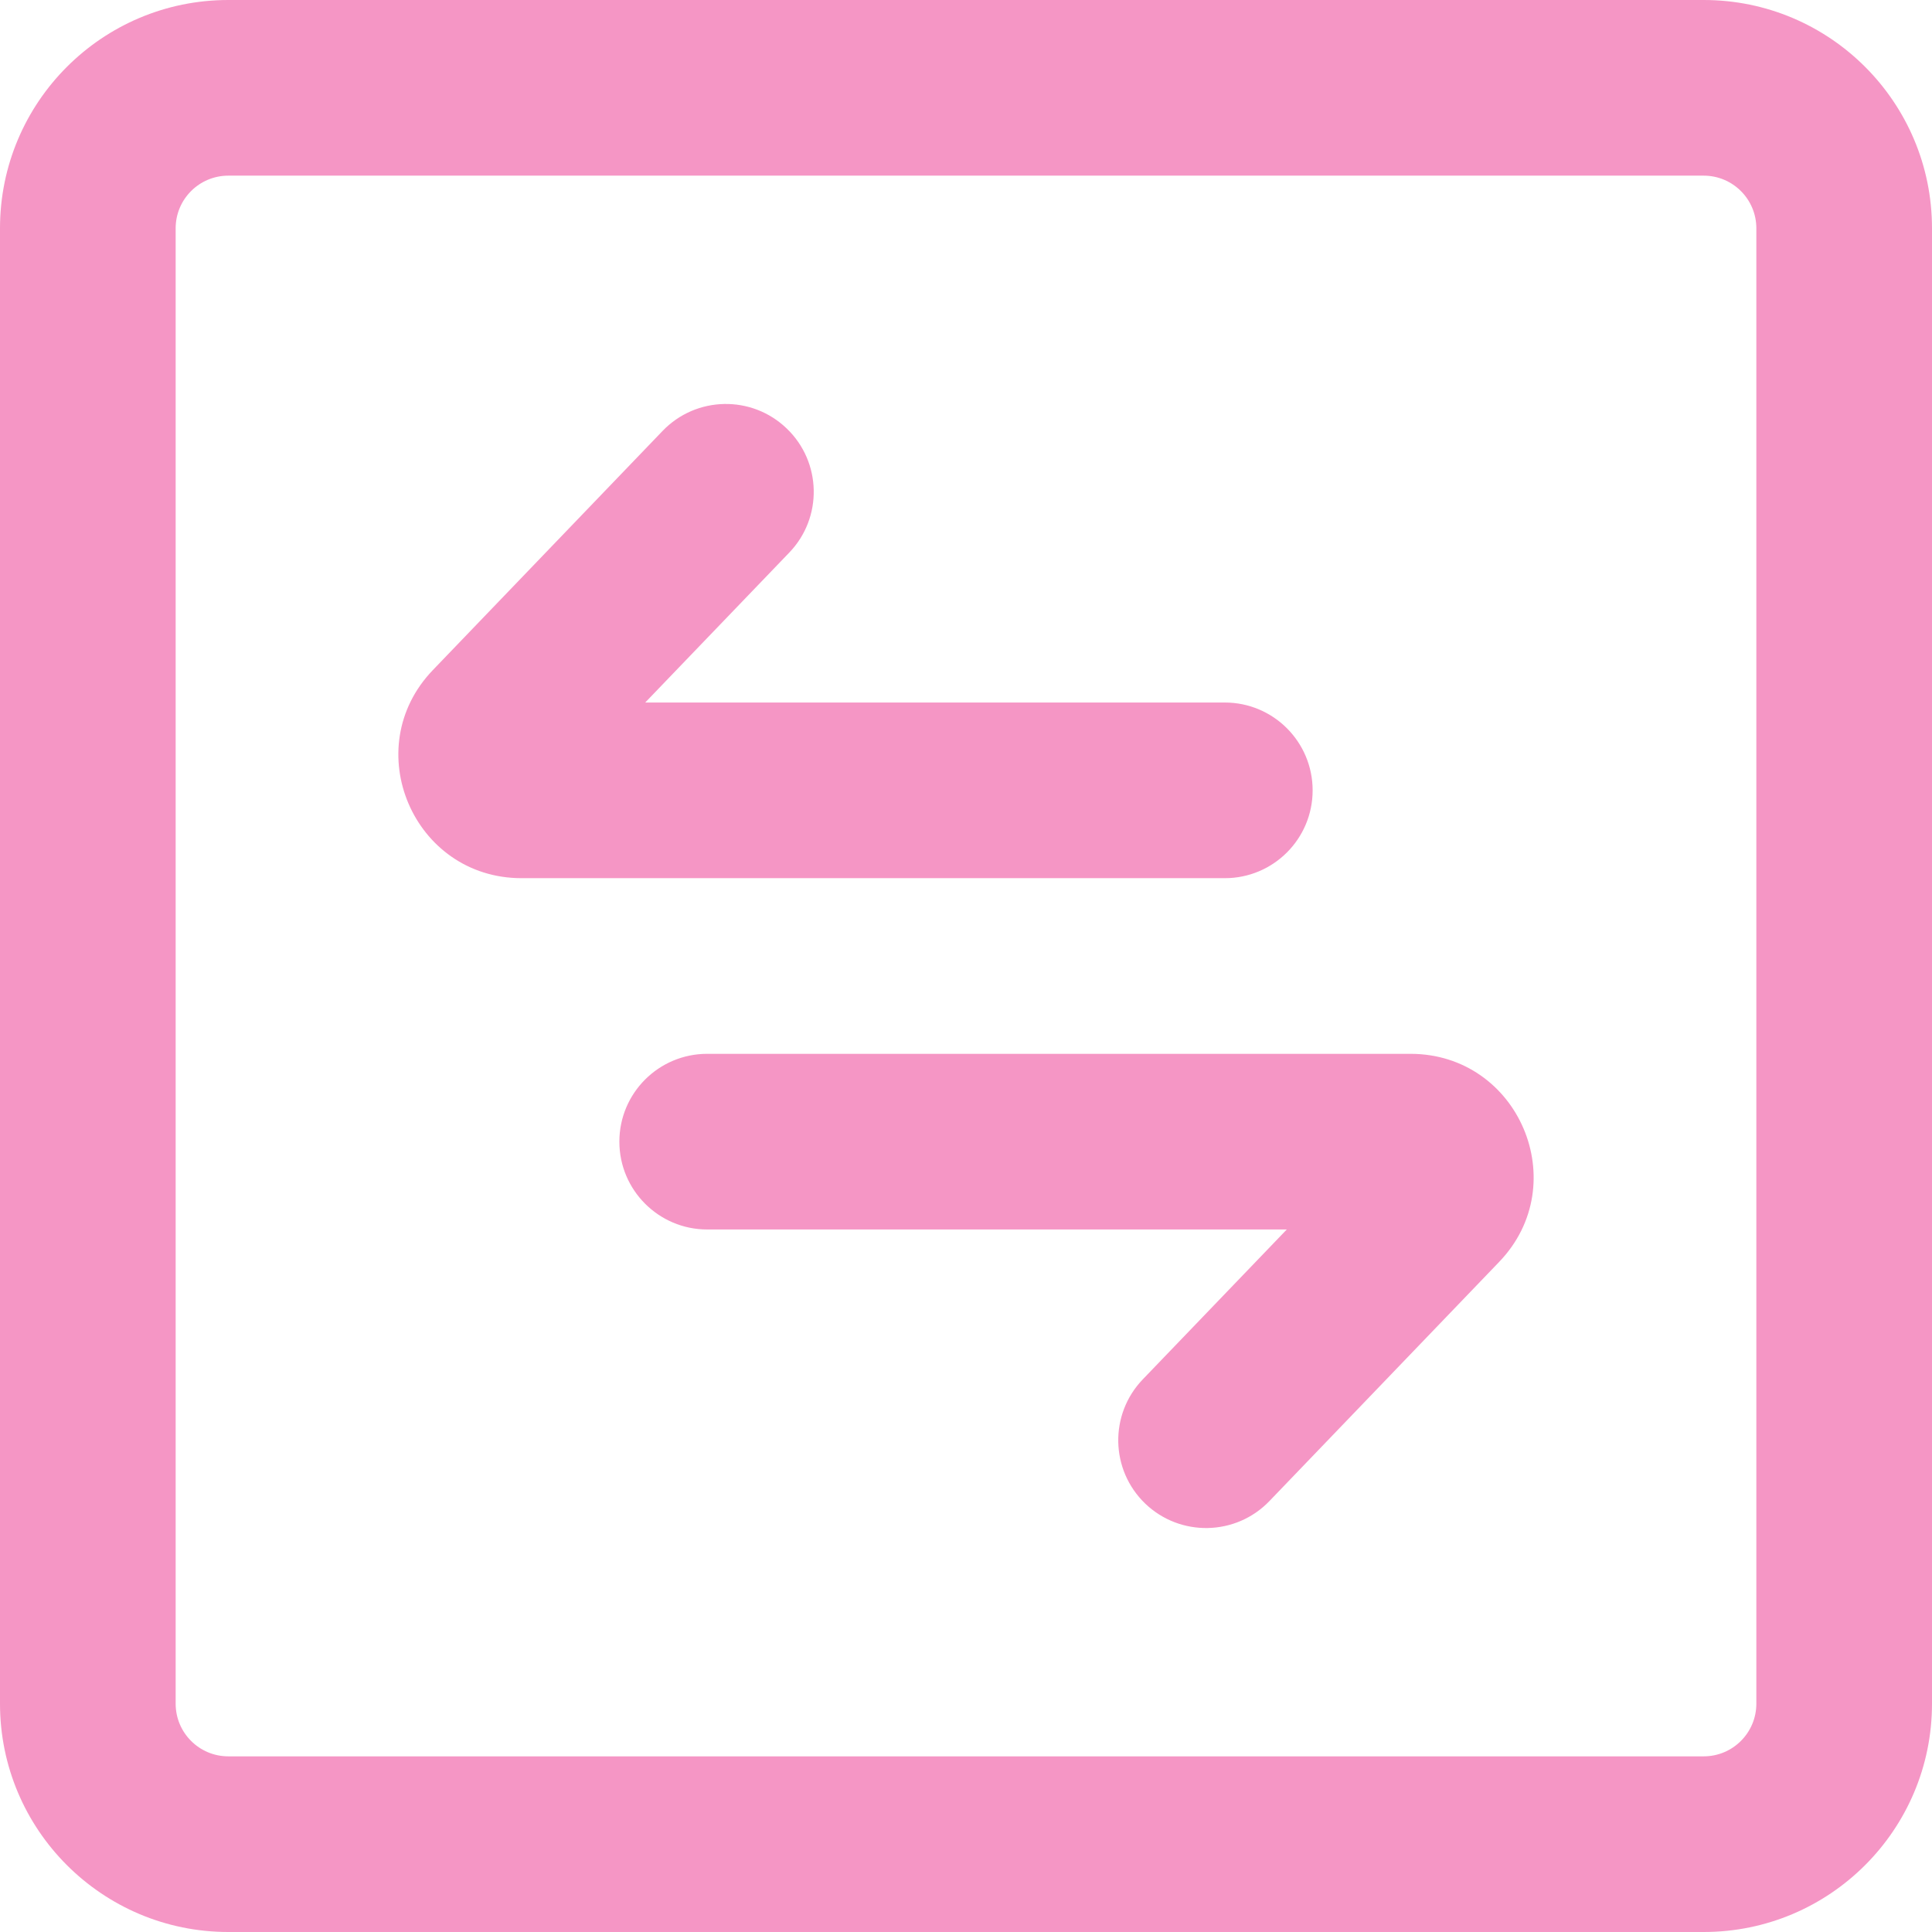 <svg width="24" height="24" viewBox="0 0 24 24" fill="none" xmlns="http://www.w3.org/2000/svg">
<path fill-rule="evenodd" clip-rule="evenodd" d="M0 2.836C0 1.27 1.27 0 2.836 0H21.164C22.73 0 24 1.27 24 2.836V21.164C24 22.73 22.73 24 21.164 24H2.836C1.27 24 0 22.73 0 21.164V2.836ZM2.836 2.182C2.475 2.182 2.182 2.475 2.182 2.836V21.164C2.182 21.525 2.475 21.818 2.836 21.818H21.164C21.525 21.818 21.818 21.525 21.818 21.164V2.836C21.818 2.475 21.525 2.182 21.164 2.182H2.836Z" fill="#F596C5"/>
<path fill-rule="evenodd" clip-rule="evenodd" d="M9.773 5.323C10.208 5.74 10.222 6.431 9.804 6.865L8.015 8.727H15.215C15.818 8.727 16.306 9.216 16.306 9.818C16.306 10.421 15.818 10.909 15.215 10.909H6.479C5.133 10.909 4.445 9.294 5.377 8.324L8.231 5.353C8.648 4.919 9.339 4.905 9.773 5.323Z" fill="#F596C5"/>
<path fill-rule="evenodd" clip-rule="evenodd" d="M14.226 18.678C13.792 18.26 13.778 17.57 14.196 17.135L15.985 15.273H8.785C8.183 15.273 7.694 14.784 7.694 14.182C7.694 13.579 8.183 13.091 8.785 13.091H17.521C18.867 13.091 19.555 14.706 18.623 15.676L15.769 18.647C15.352 19.081 14.661 19.095 14.226 18.678Z" fill="#F596C5"/>
</svg>
